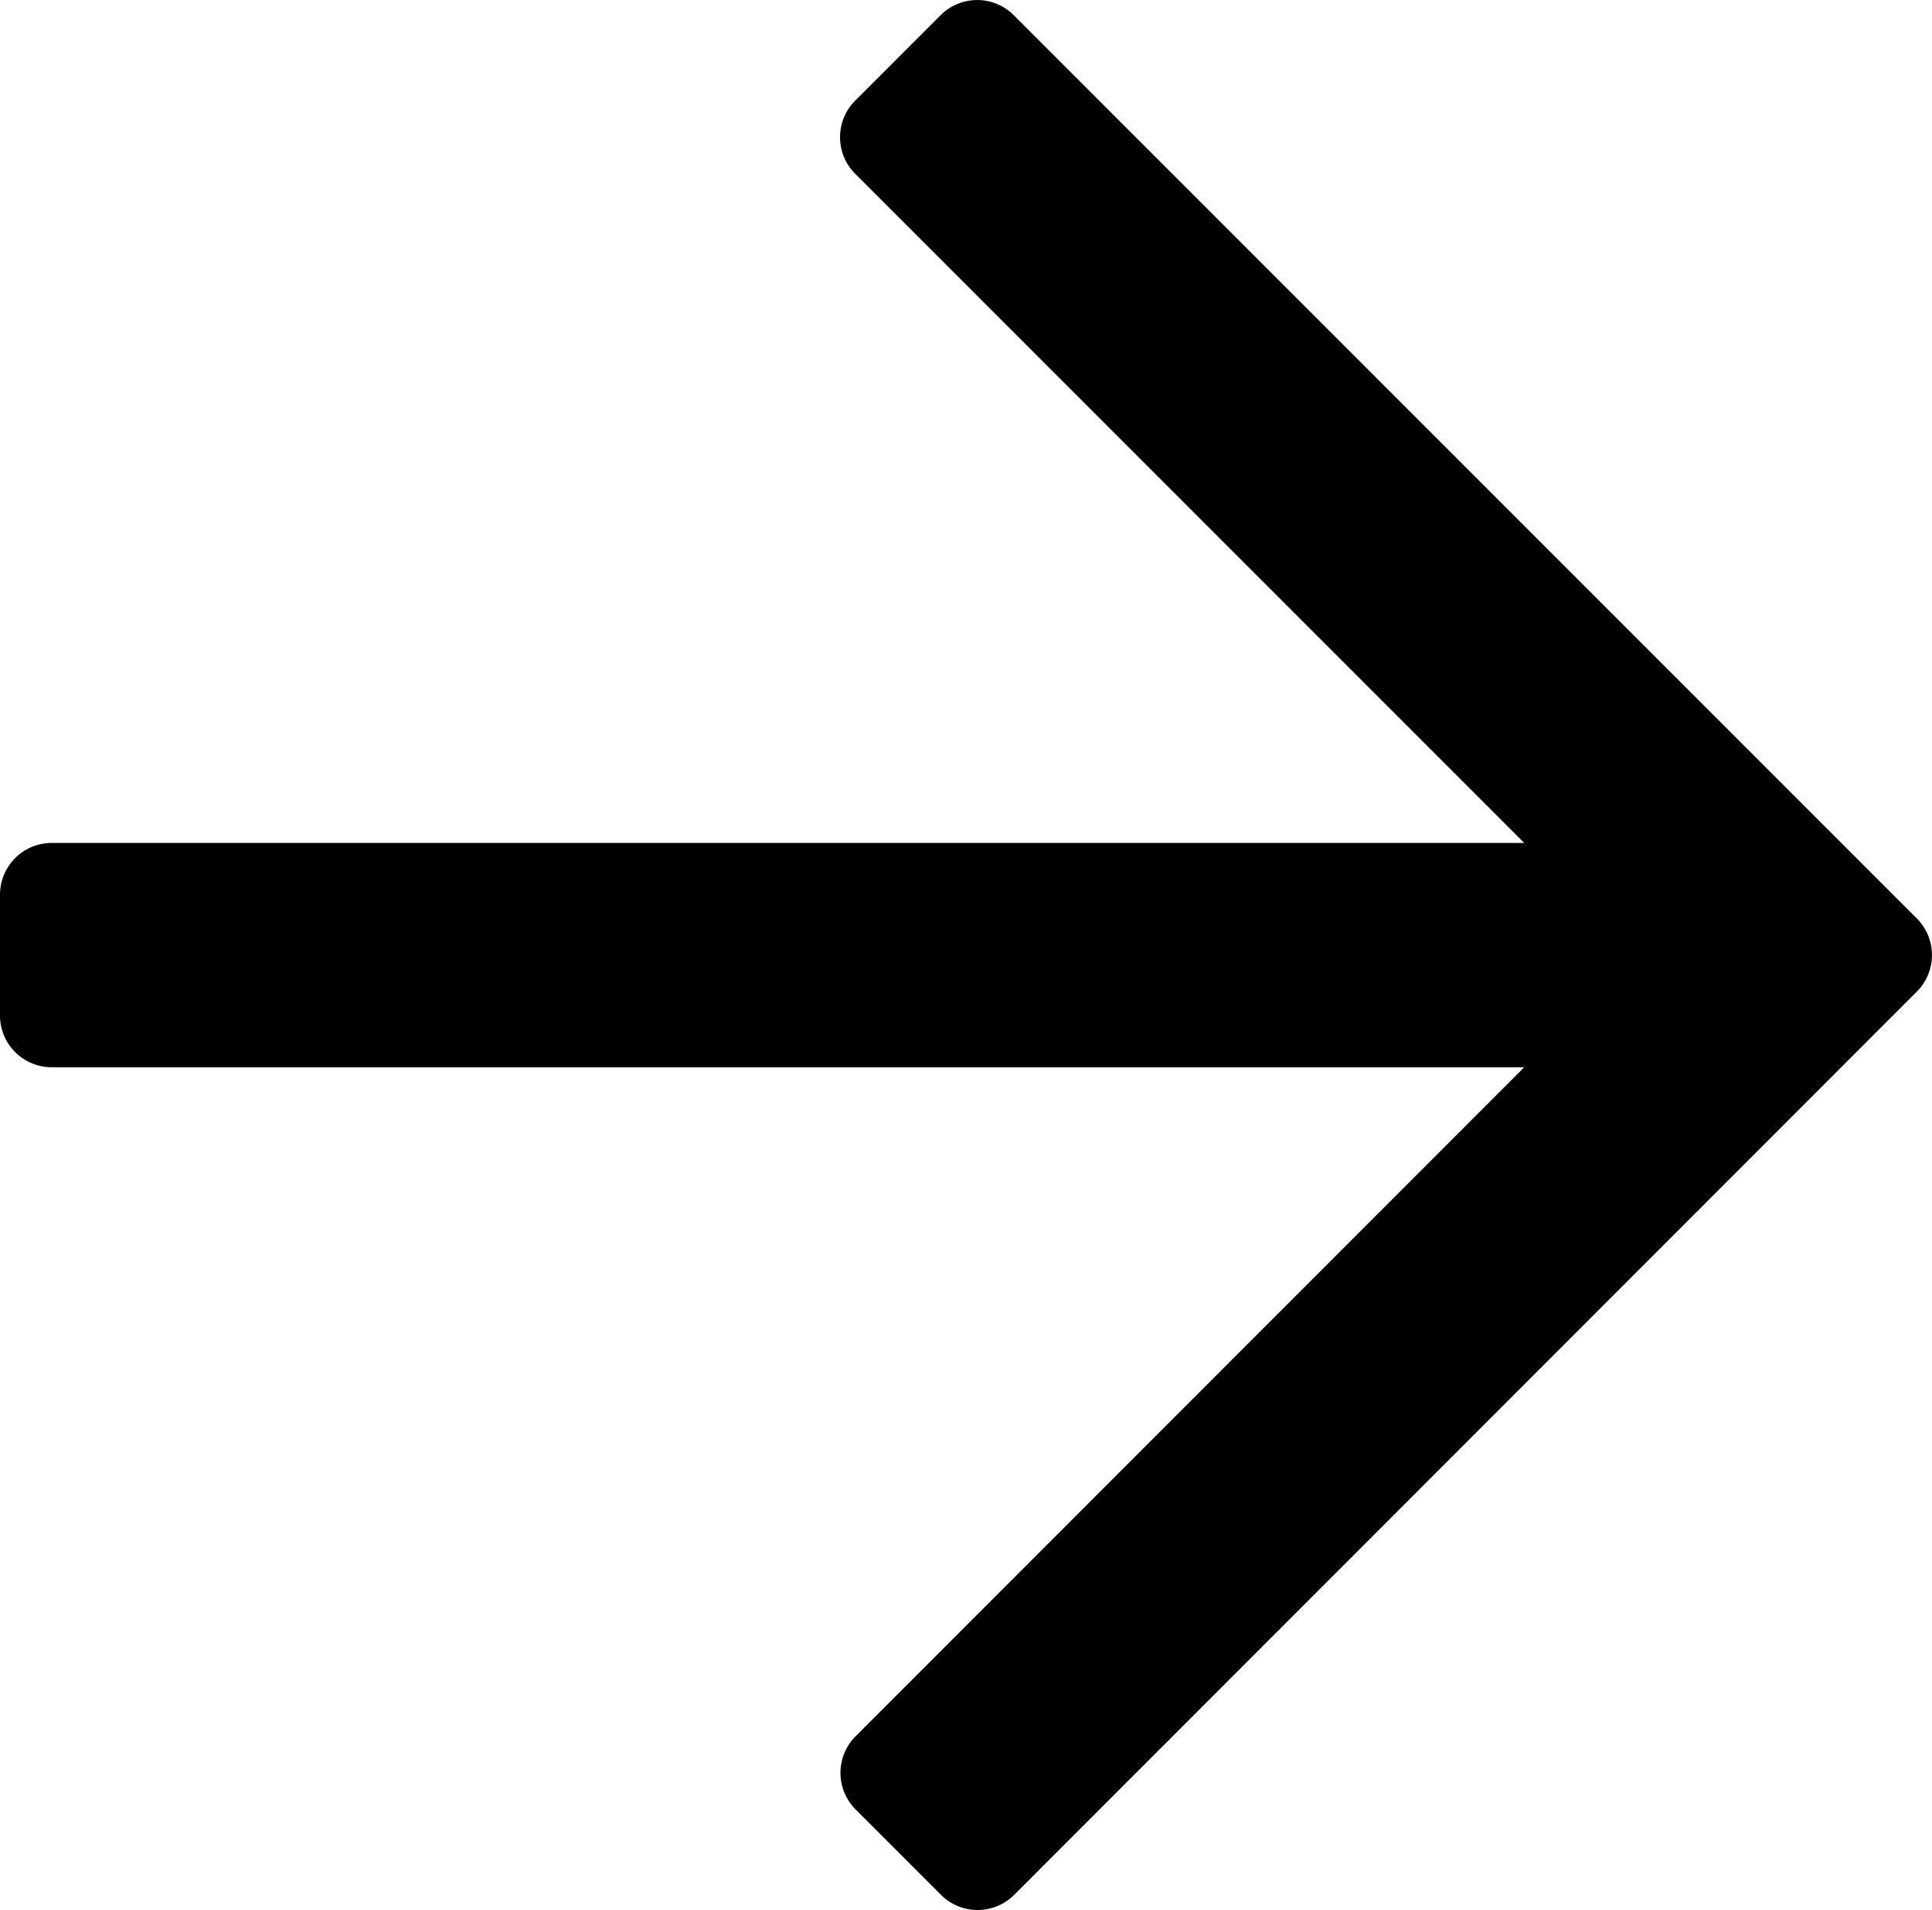 <svg xmlns="http://www.w3.org/2000/svg" width="14" height="13.838" viewBox="0 0 14 13.838">
  <path id="Pfad_4370" data-name="Pfad 4370" d="M-.184-12.809l-.619.619a.375.375,0,0,0,0,.53L4.045-6.812H-6.625A.375.375,0,0,0-7-6.437v.875a.375.375,0,0,0,.375.375H4.045L-.8-.34a.375.375,0,0,0,0,.53l.619.619a.375.375,0,0,0,.53,0L6.89-5.735a.375.375,0,0,0,0-.53L.346-12.809A.375.375,0,0,0-.184-12.809Z" transform="translate(7 12.919)" fill="#000000"/>
</svg>